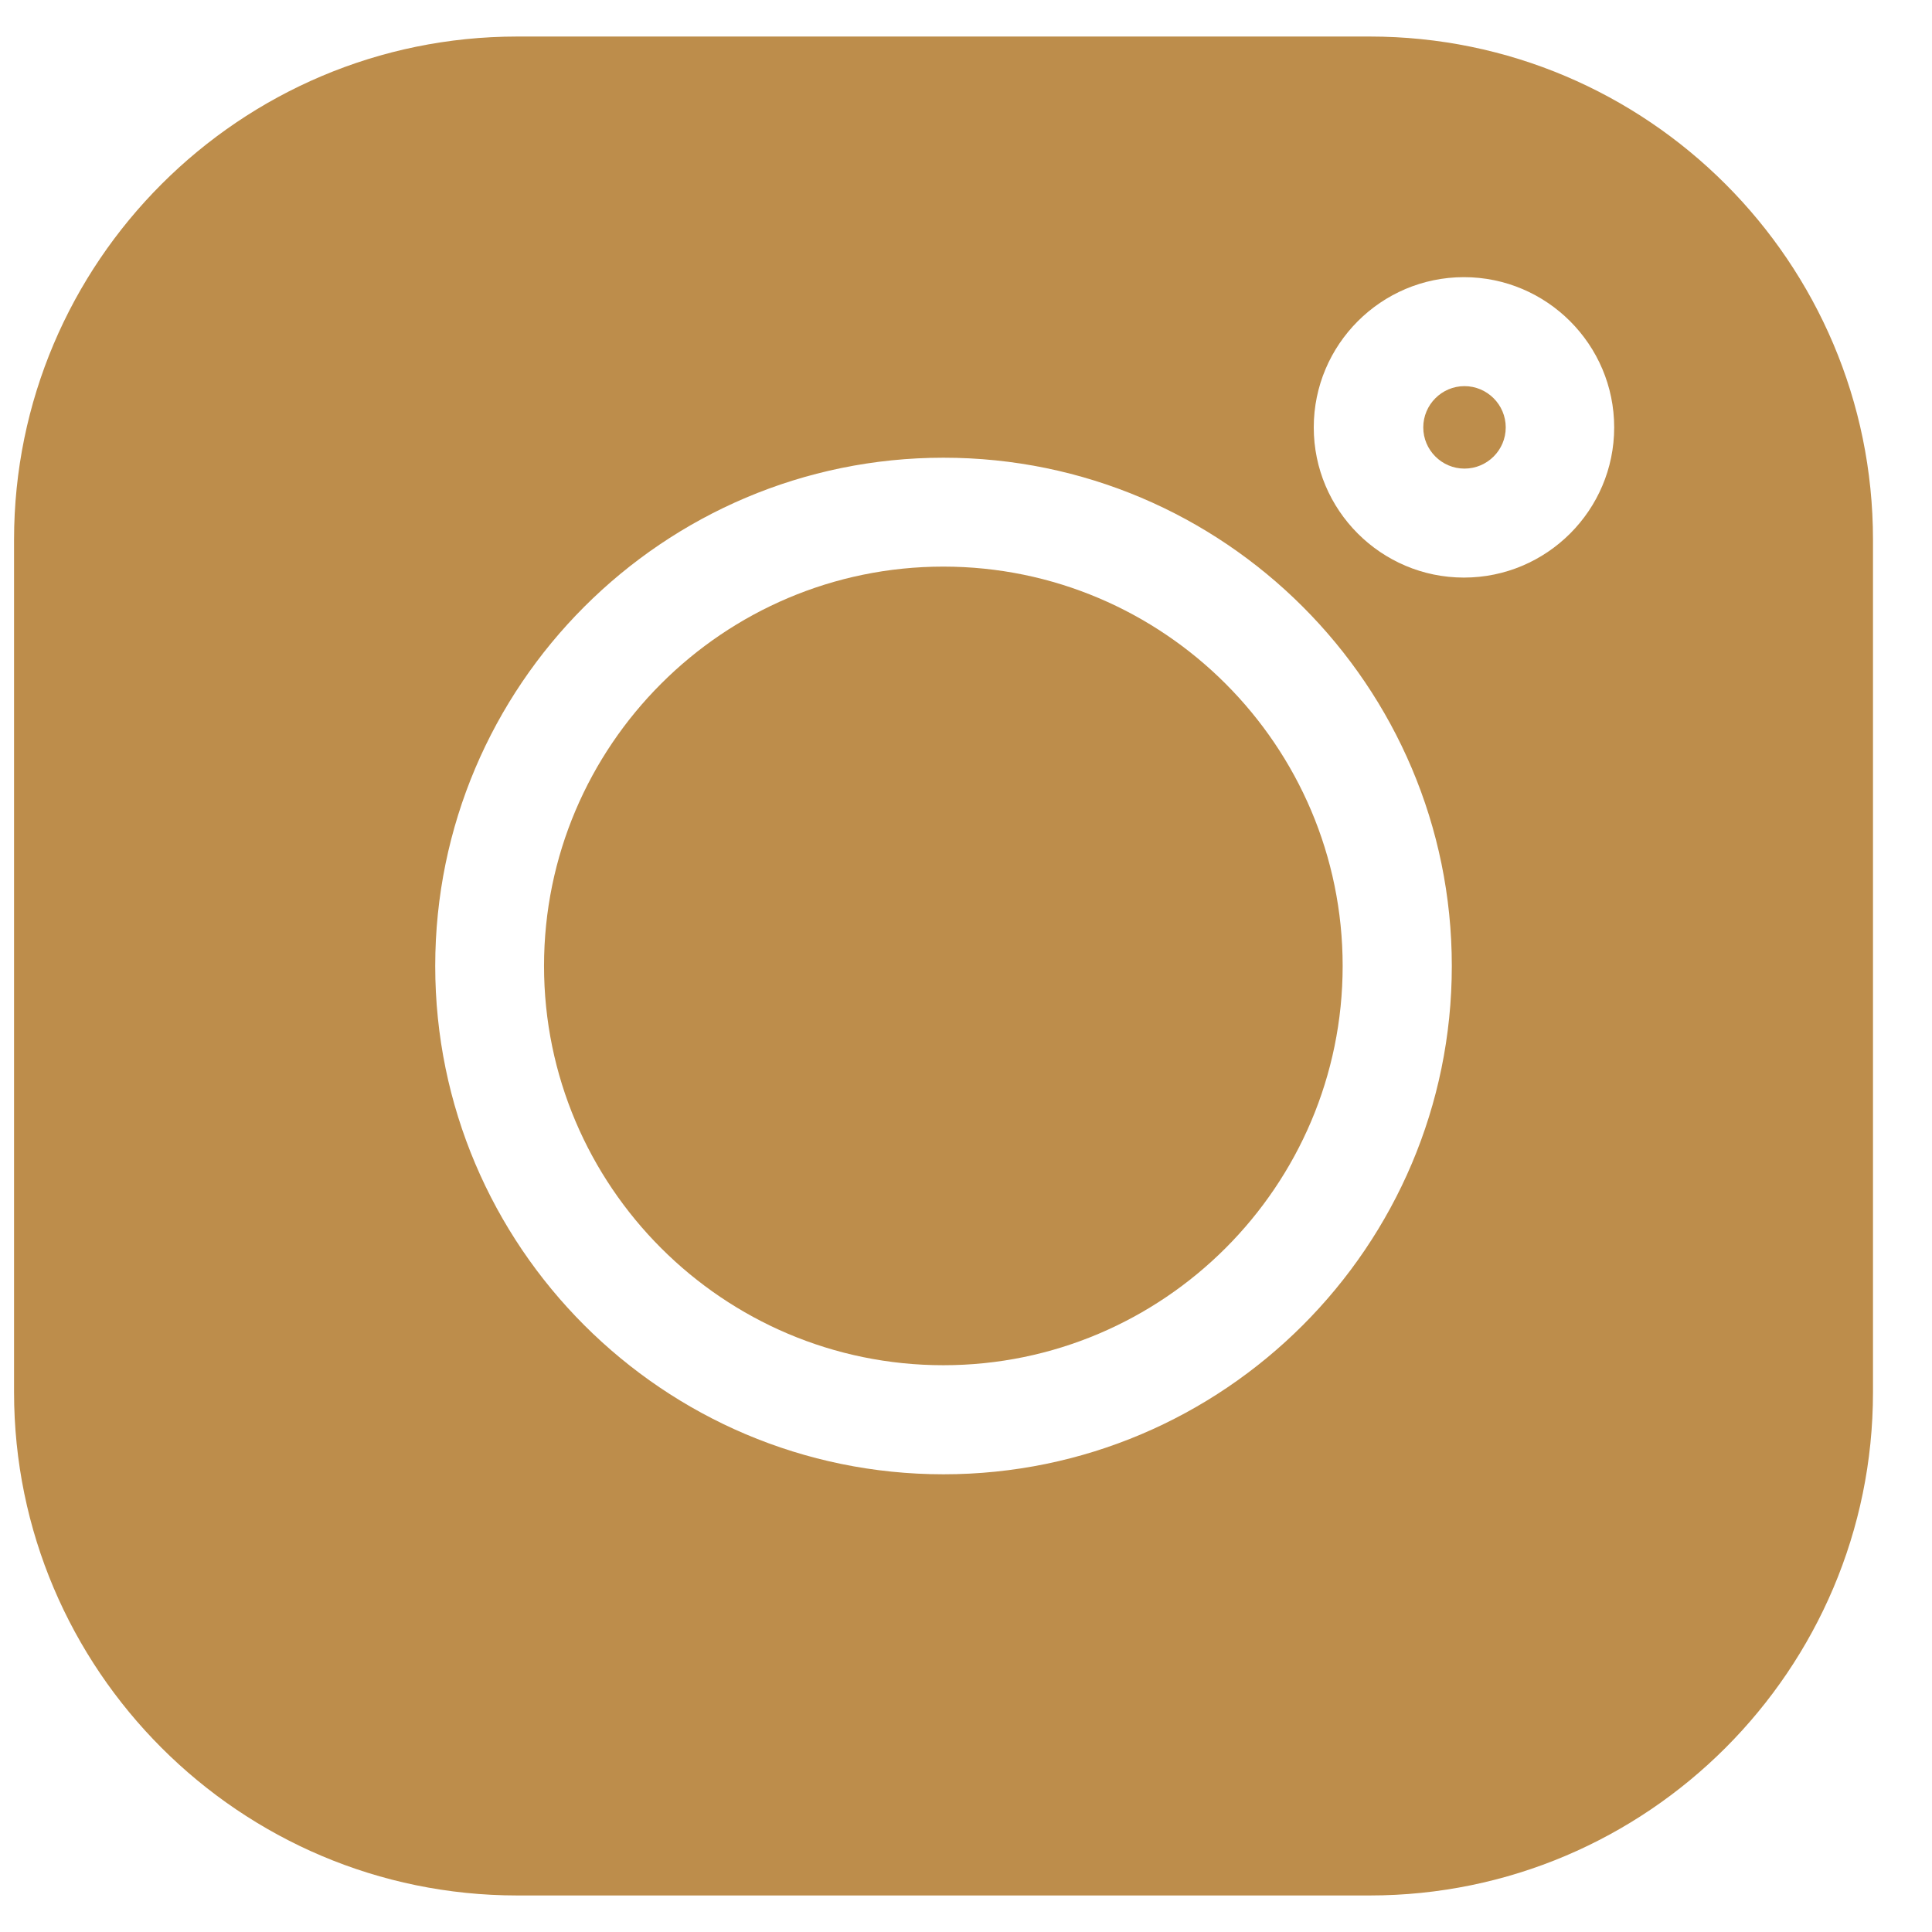 <?xml version="1.0" encoding="UTF-8"?> <svg xmlns="http://www.w3.org/2000/svg" width="22" height="22" viewBox="0 0 22 22" fill="none"> <path d="M15.598 0.416H5.89C2.731 0.416 0.16 2.986 0.16 6.146V15.854C0.16 19.013 2.731 21.584 5.89 21.584H15.598C18.758 21.584 21.328 19.013 21.328 15.854V6.146C21.328 2.986 18.758 0.416 15.598 0.416V0.416ZM10.744 16.788C7.553 16.788 4.956 14.191 4.956 11C4.956 7.808 7.553 5.212 10.744 5.212C13.936 5.212 16.532 7.808 16.532 11C16.532 14.191 13.936 16.788 10.744 16.788ZM16.67 6.577C15.727 6.577 14.96 5.81 14.96 4.867C14.96 3.924 15.727 3.156 16.67 3.156C17.613 3.156 18.381 3.924 18.381 4.867C18.381 5.81 17.613 6.577 16.67 6.577Z" fill="#BD8D4B"></path> <path d="M10.742 6.452C8.235 6.452 6.195 8.492 6.195 10.999C6.195 13.506 8.235 15.546 10.742 15.546C13.249 15.546 15.289 13.506 15.289 10.999C15.289 8.492 13.249 6.452 10.742 6.452Z" fill="#BD8D4B"></path> <path d="M16.676 4.397C16.418 4.397 16.207 4.608 16.207 4.867C16.207 5.125 16.418 5.336 16.676 5.336C16.935 5.336 17.146 5.126 17.146 4.867C17.146 4.608 16.935 4.397 16.676 4.397Z" fill="#BD8D4B"></path> </svg> 